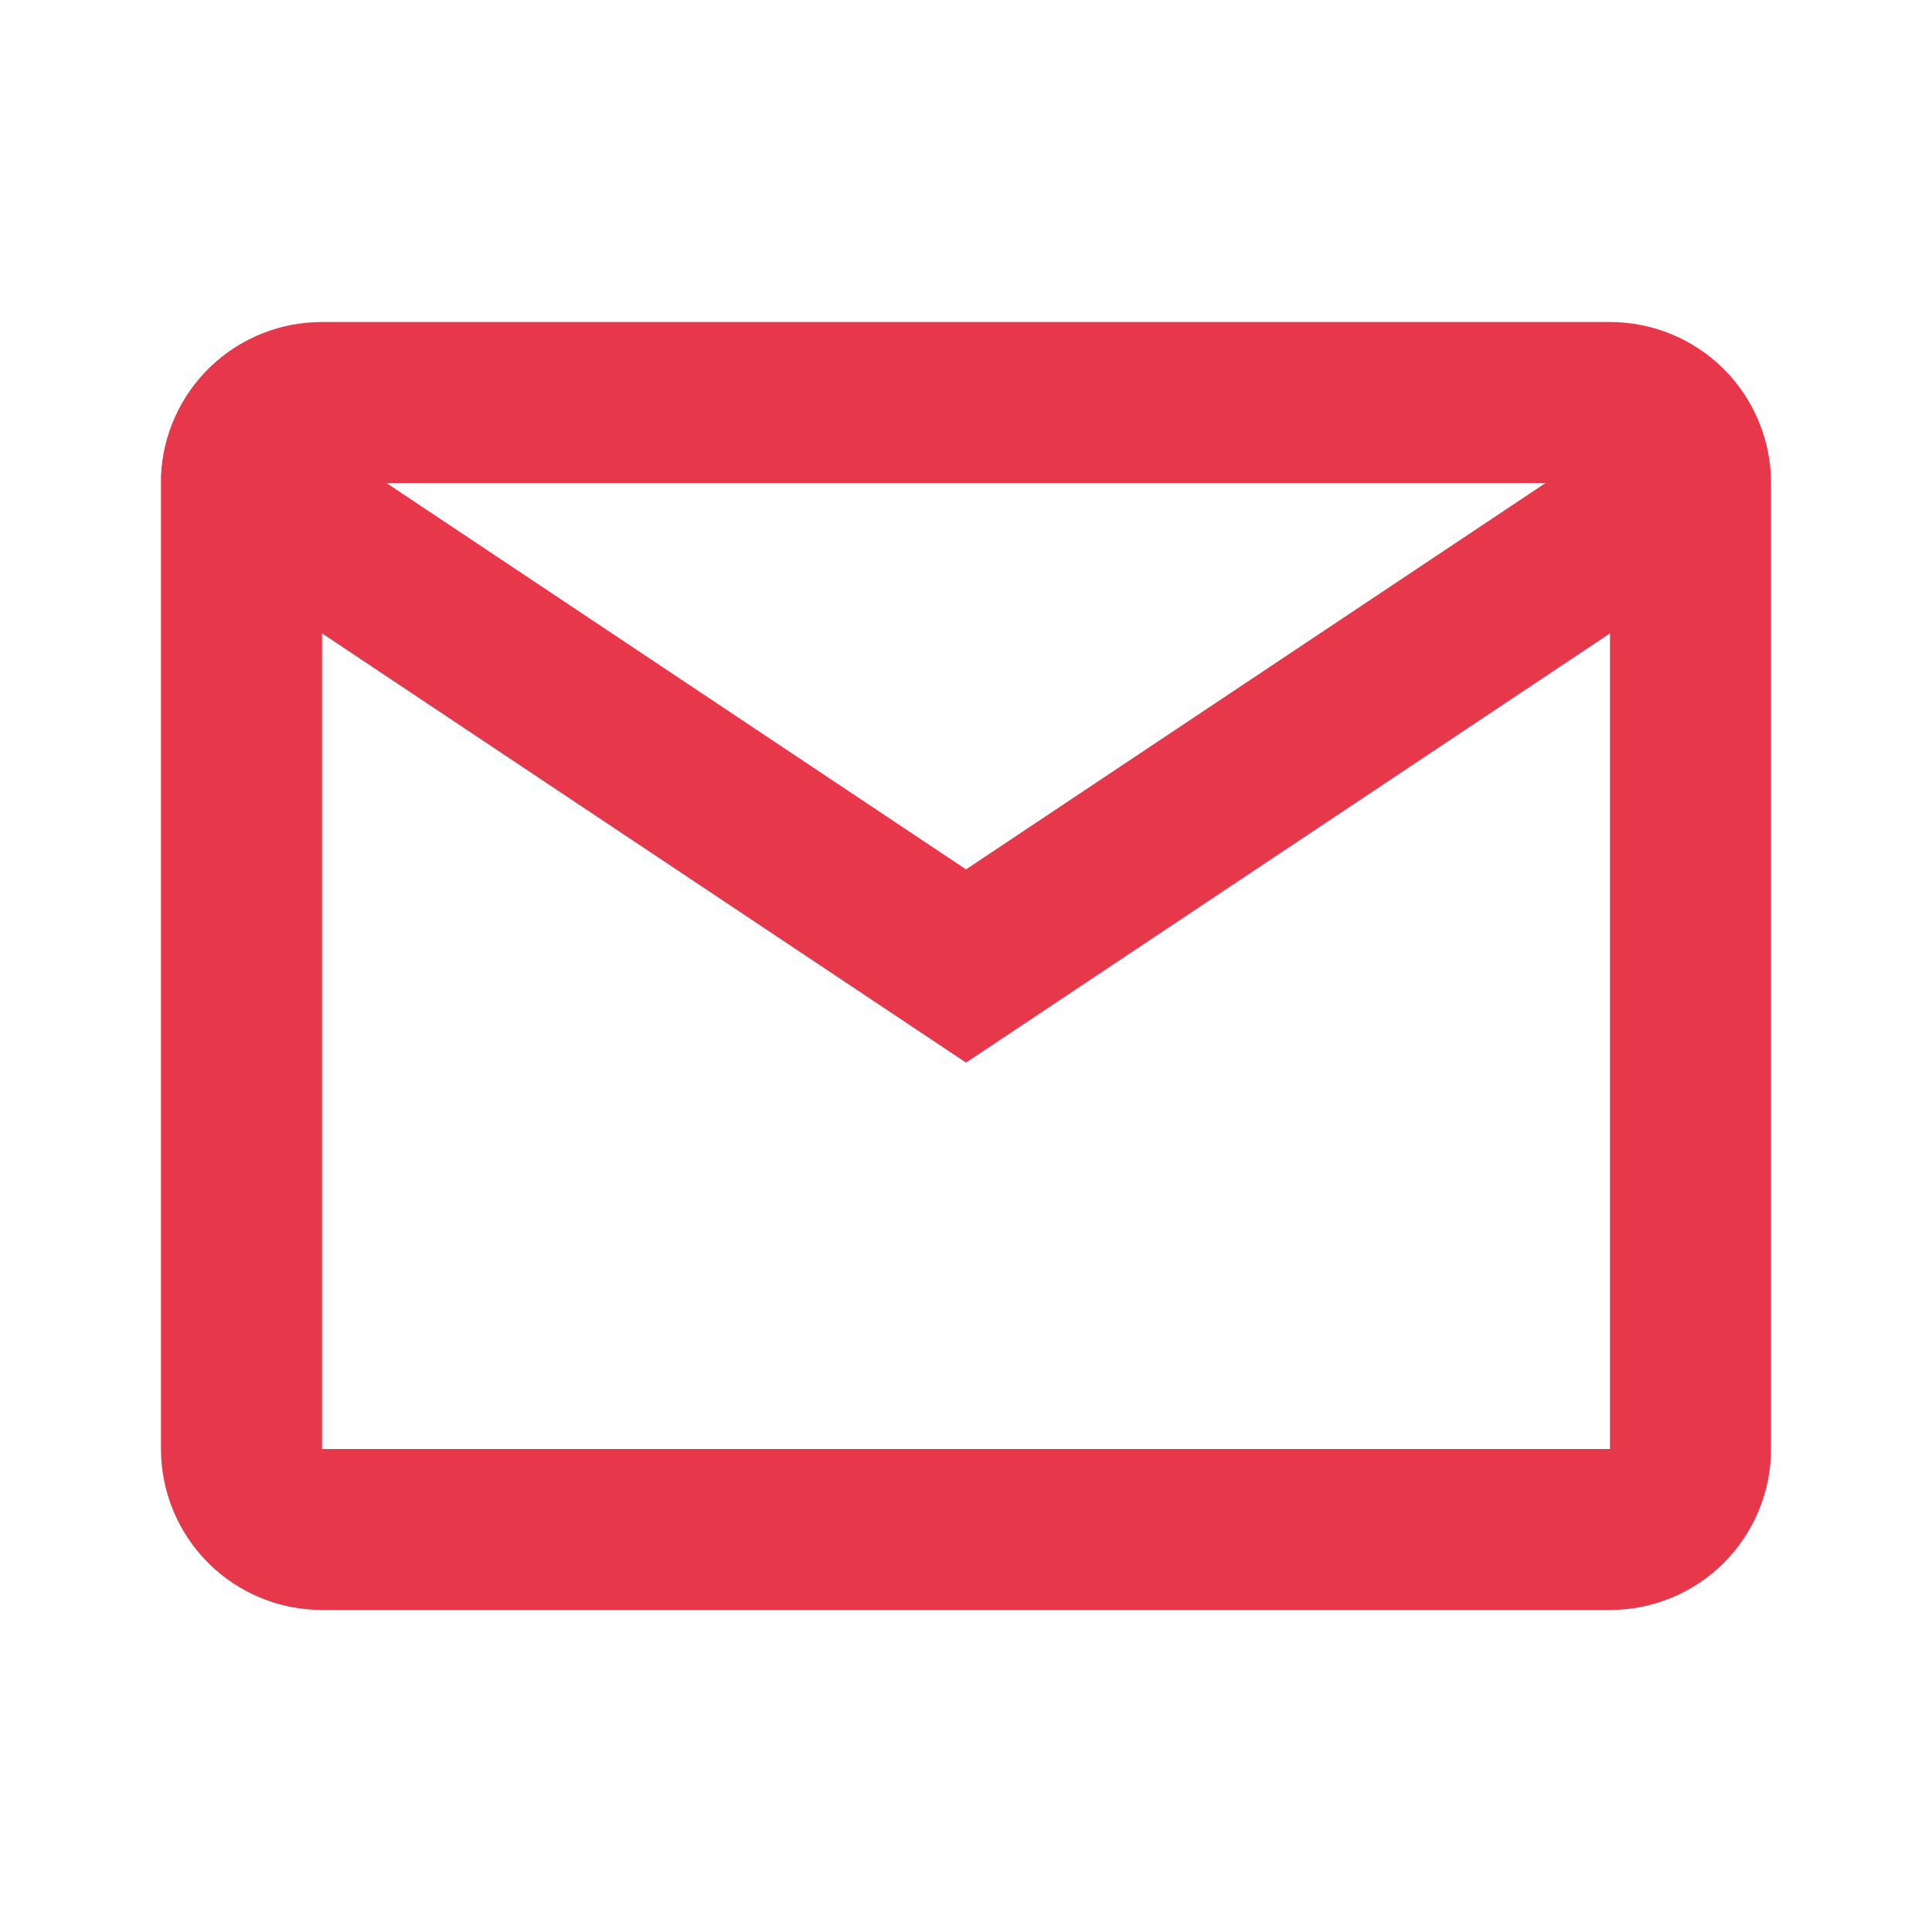 <?xml version="1.0" encoding="UTF-8"?> <svg xmlns="http://www.w3.org/2000/svg" width="31" height="31" viewBox="0 0 31 31" fill="none"> <path d="M25.833 25.833H5.167C4.481 25.833 3.824 25.561 3.34 25.077C2.855 24.592 2.583 23.935 2.583 23.25V7.638C2.612 6.972 2.897 6.344 3.378 5.883C3.86 5.423 4.5 5.166 5.167 5.167H25.833C26.518 5.167 27.175 5.439 27.66 5.923C28.144 6.408 28.417 7.065 28.417 7.75V23.25C28.417 23.935 28.144 24.592 27.66 25.077C27.175 25.561 26.518 25.833 25.833 25.833ZM5.167 10.163V23.25H25.833V10.163L15.5 17.05L5.167 10.163ZM6.2 7.75L15.5 13.95L24.8 7.75H6.2Z" fill="#E7374B"></path> </svg> 